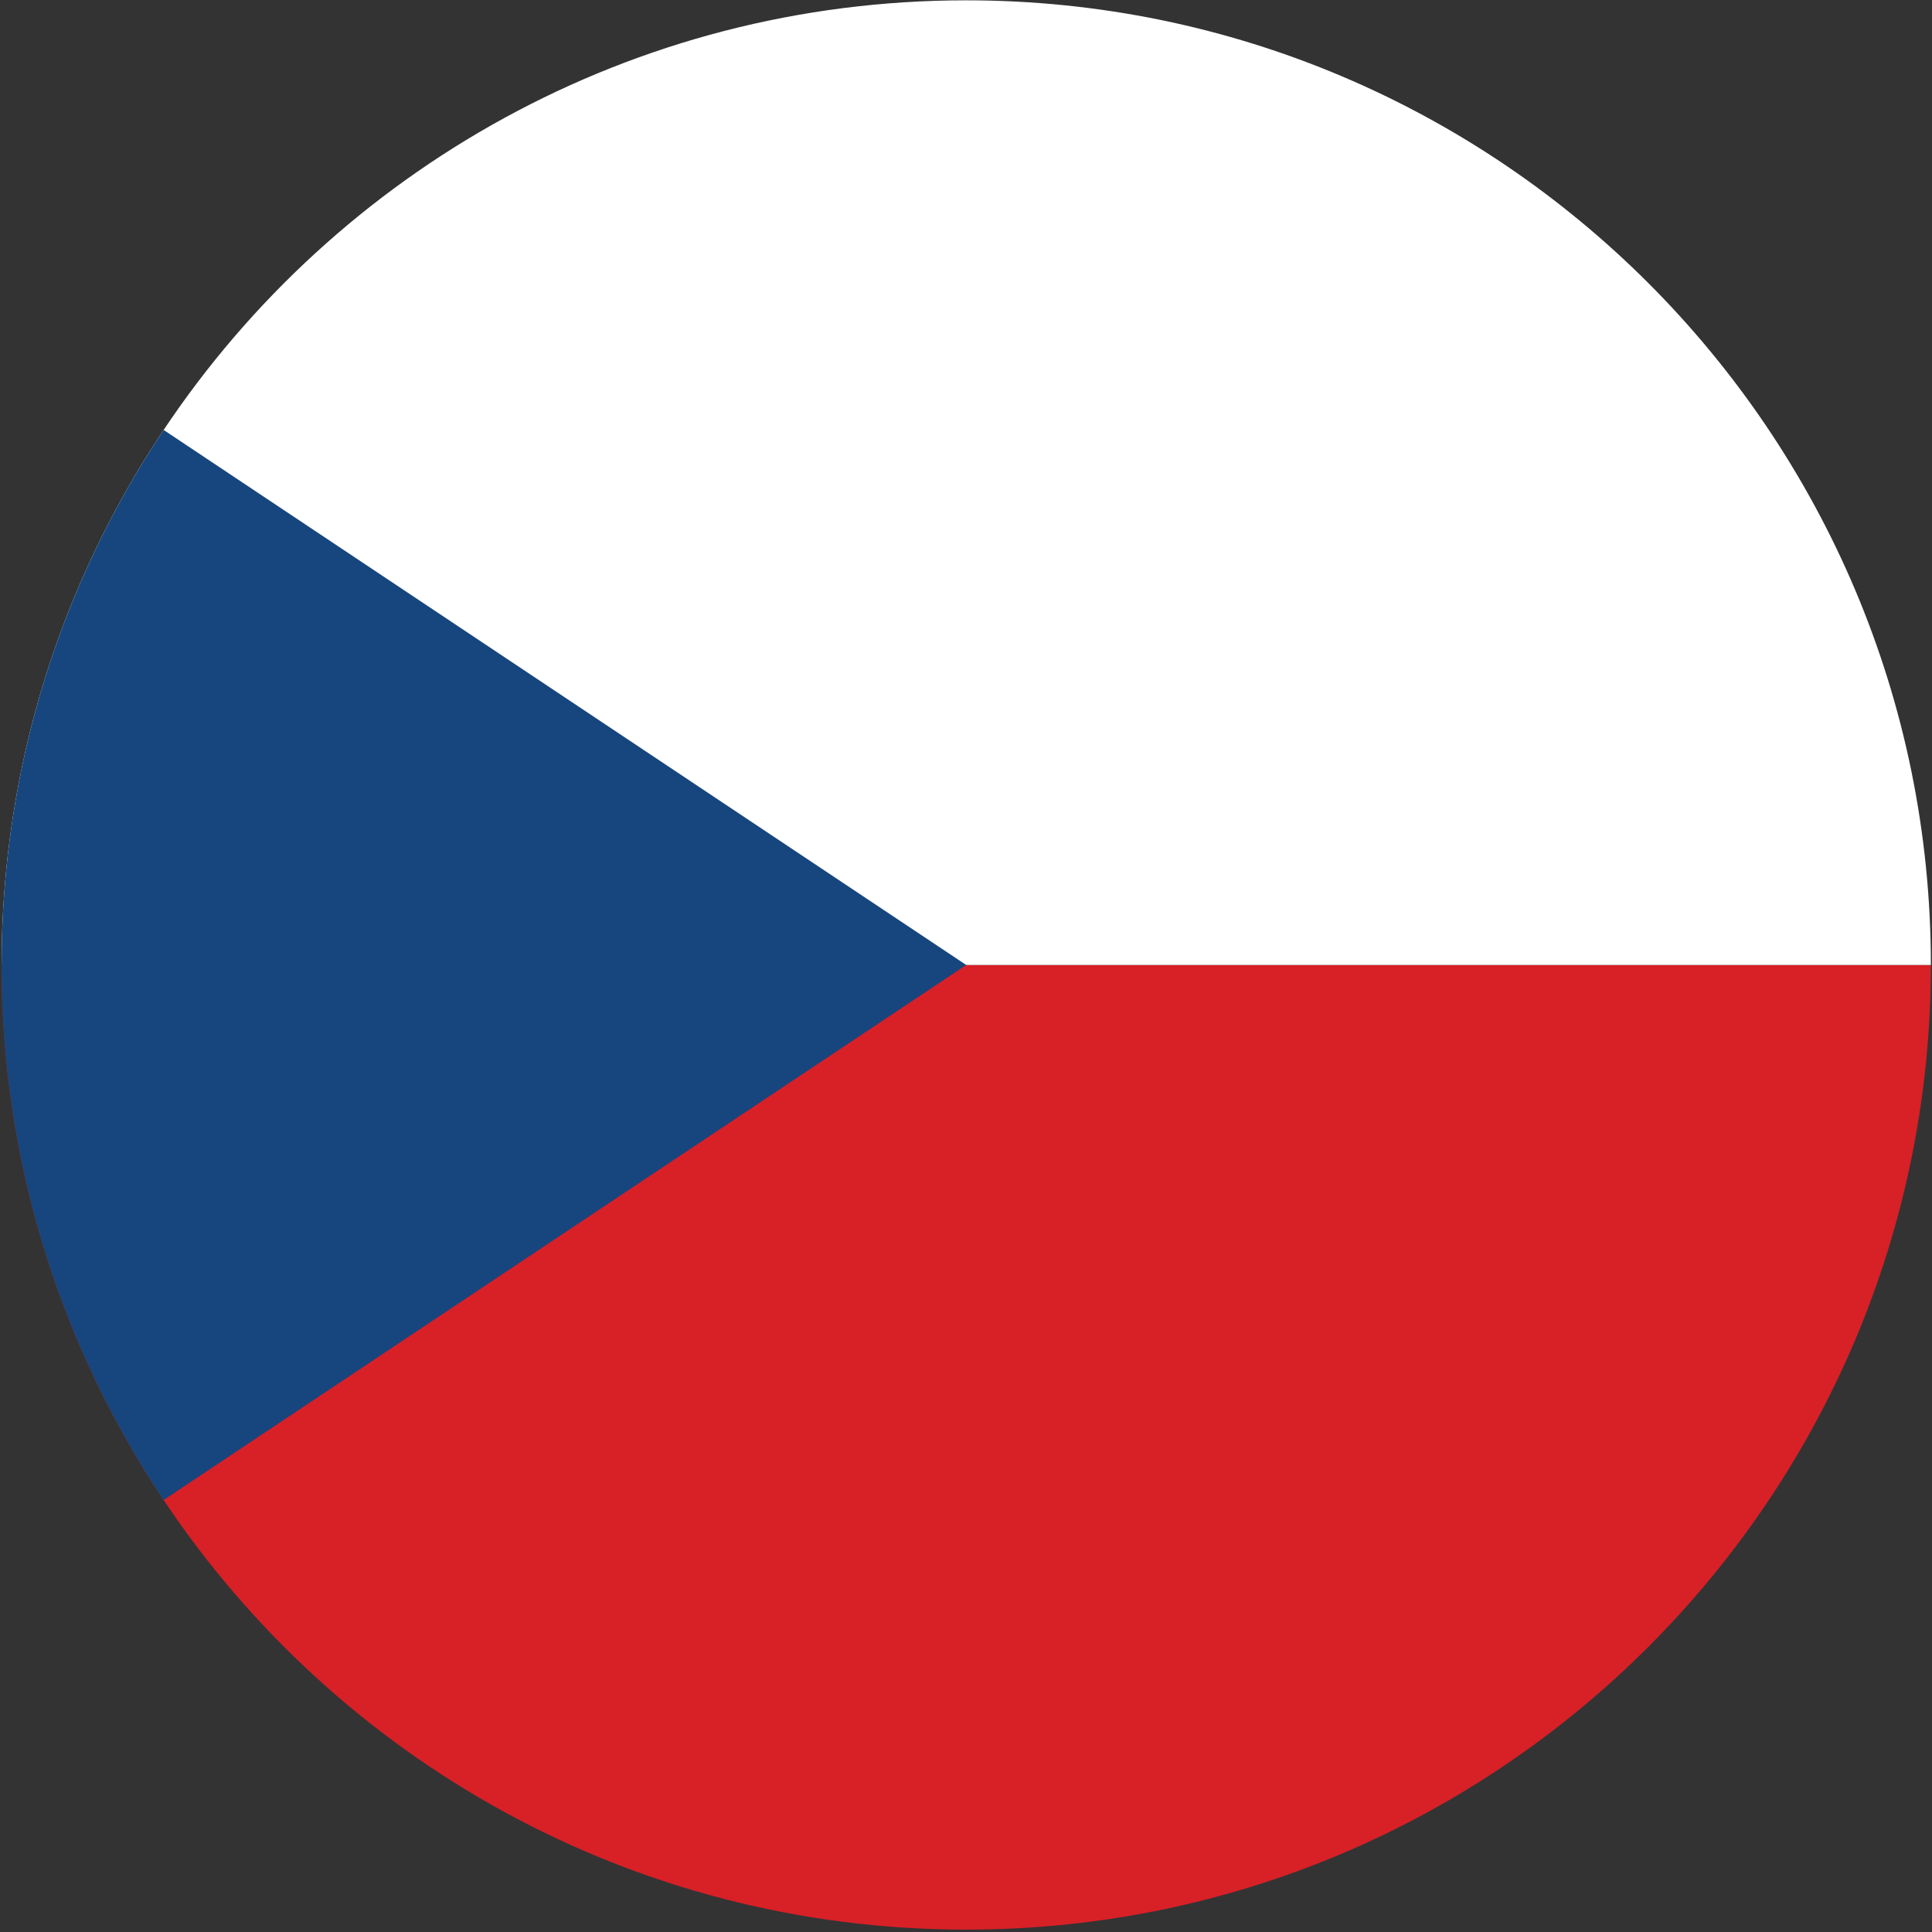 <?xml version="1.0" encoding="UTF-8" standalone="no"?>
<!DOCTYPE svg PUBLIC "-//W3C//DTD SVG 1.1//EN" "http://www.w3.org/Graphics/SVG/1.1/DTD/svg11.dtd">
<svg width="100%" height="100%" viewBox="0 0 169 169" version="1.1" xmlns="http://www.w3.org/2000/svg" xmlns:xlink="http://www.w3.org/1999/xlink" xml:space="preserve" xmlns:serif="http://www.serif.com/" style="fill-rule:evenodd;clip-rule:evenodd;stroke-linejoin:round;stroke-miterlimit:2;">
    <rect x="0" y="0" width="169" height="169" fill="#333333" stroke="none"/>
    <g transform="matrix(1,0,0,1,-1748.96,-353.125)">
        <g transform="matrix(4.167,0,0,4.167,0,0)">
            <path d="M460.25,105C460.25,116.178 451.178,125.25 440,125.25C432.98,125.25 426.784,121.672 423.152,116.232C421.005,113.019 419.75,109.158 419.75,105L460.25,105Z" style="fill:rgb(216,32,39);fill-rule:nonzero;"/>
        </g>
        <g transform="matrix(4.167,0,0,4.167,0,0)">
            <path d="M460.25,105L419.75,105C419.75,100.842 421.005,96.981 423.152,93.769C426.784,88.328 432.98,84.75 440,84.75C451.178,84.75 460.25,93.822 460.25,105Z" style="fill:white;fill-rule:nonzero;"/>
        </g>
        <g transform="matrix(4.167,0,0,4.167,0,0)">
            <path d="M440,105L423.152,116.232C421.005,113.019 419.75,109.158 419.75,105C419.75,100.842 421.005,96.981 423.152,93.769L440,105Z" style="fill:rgb(22,70,125);fill-rule:nonzero;"/>
        </g>
    </g>
</svg>
